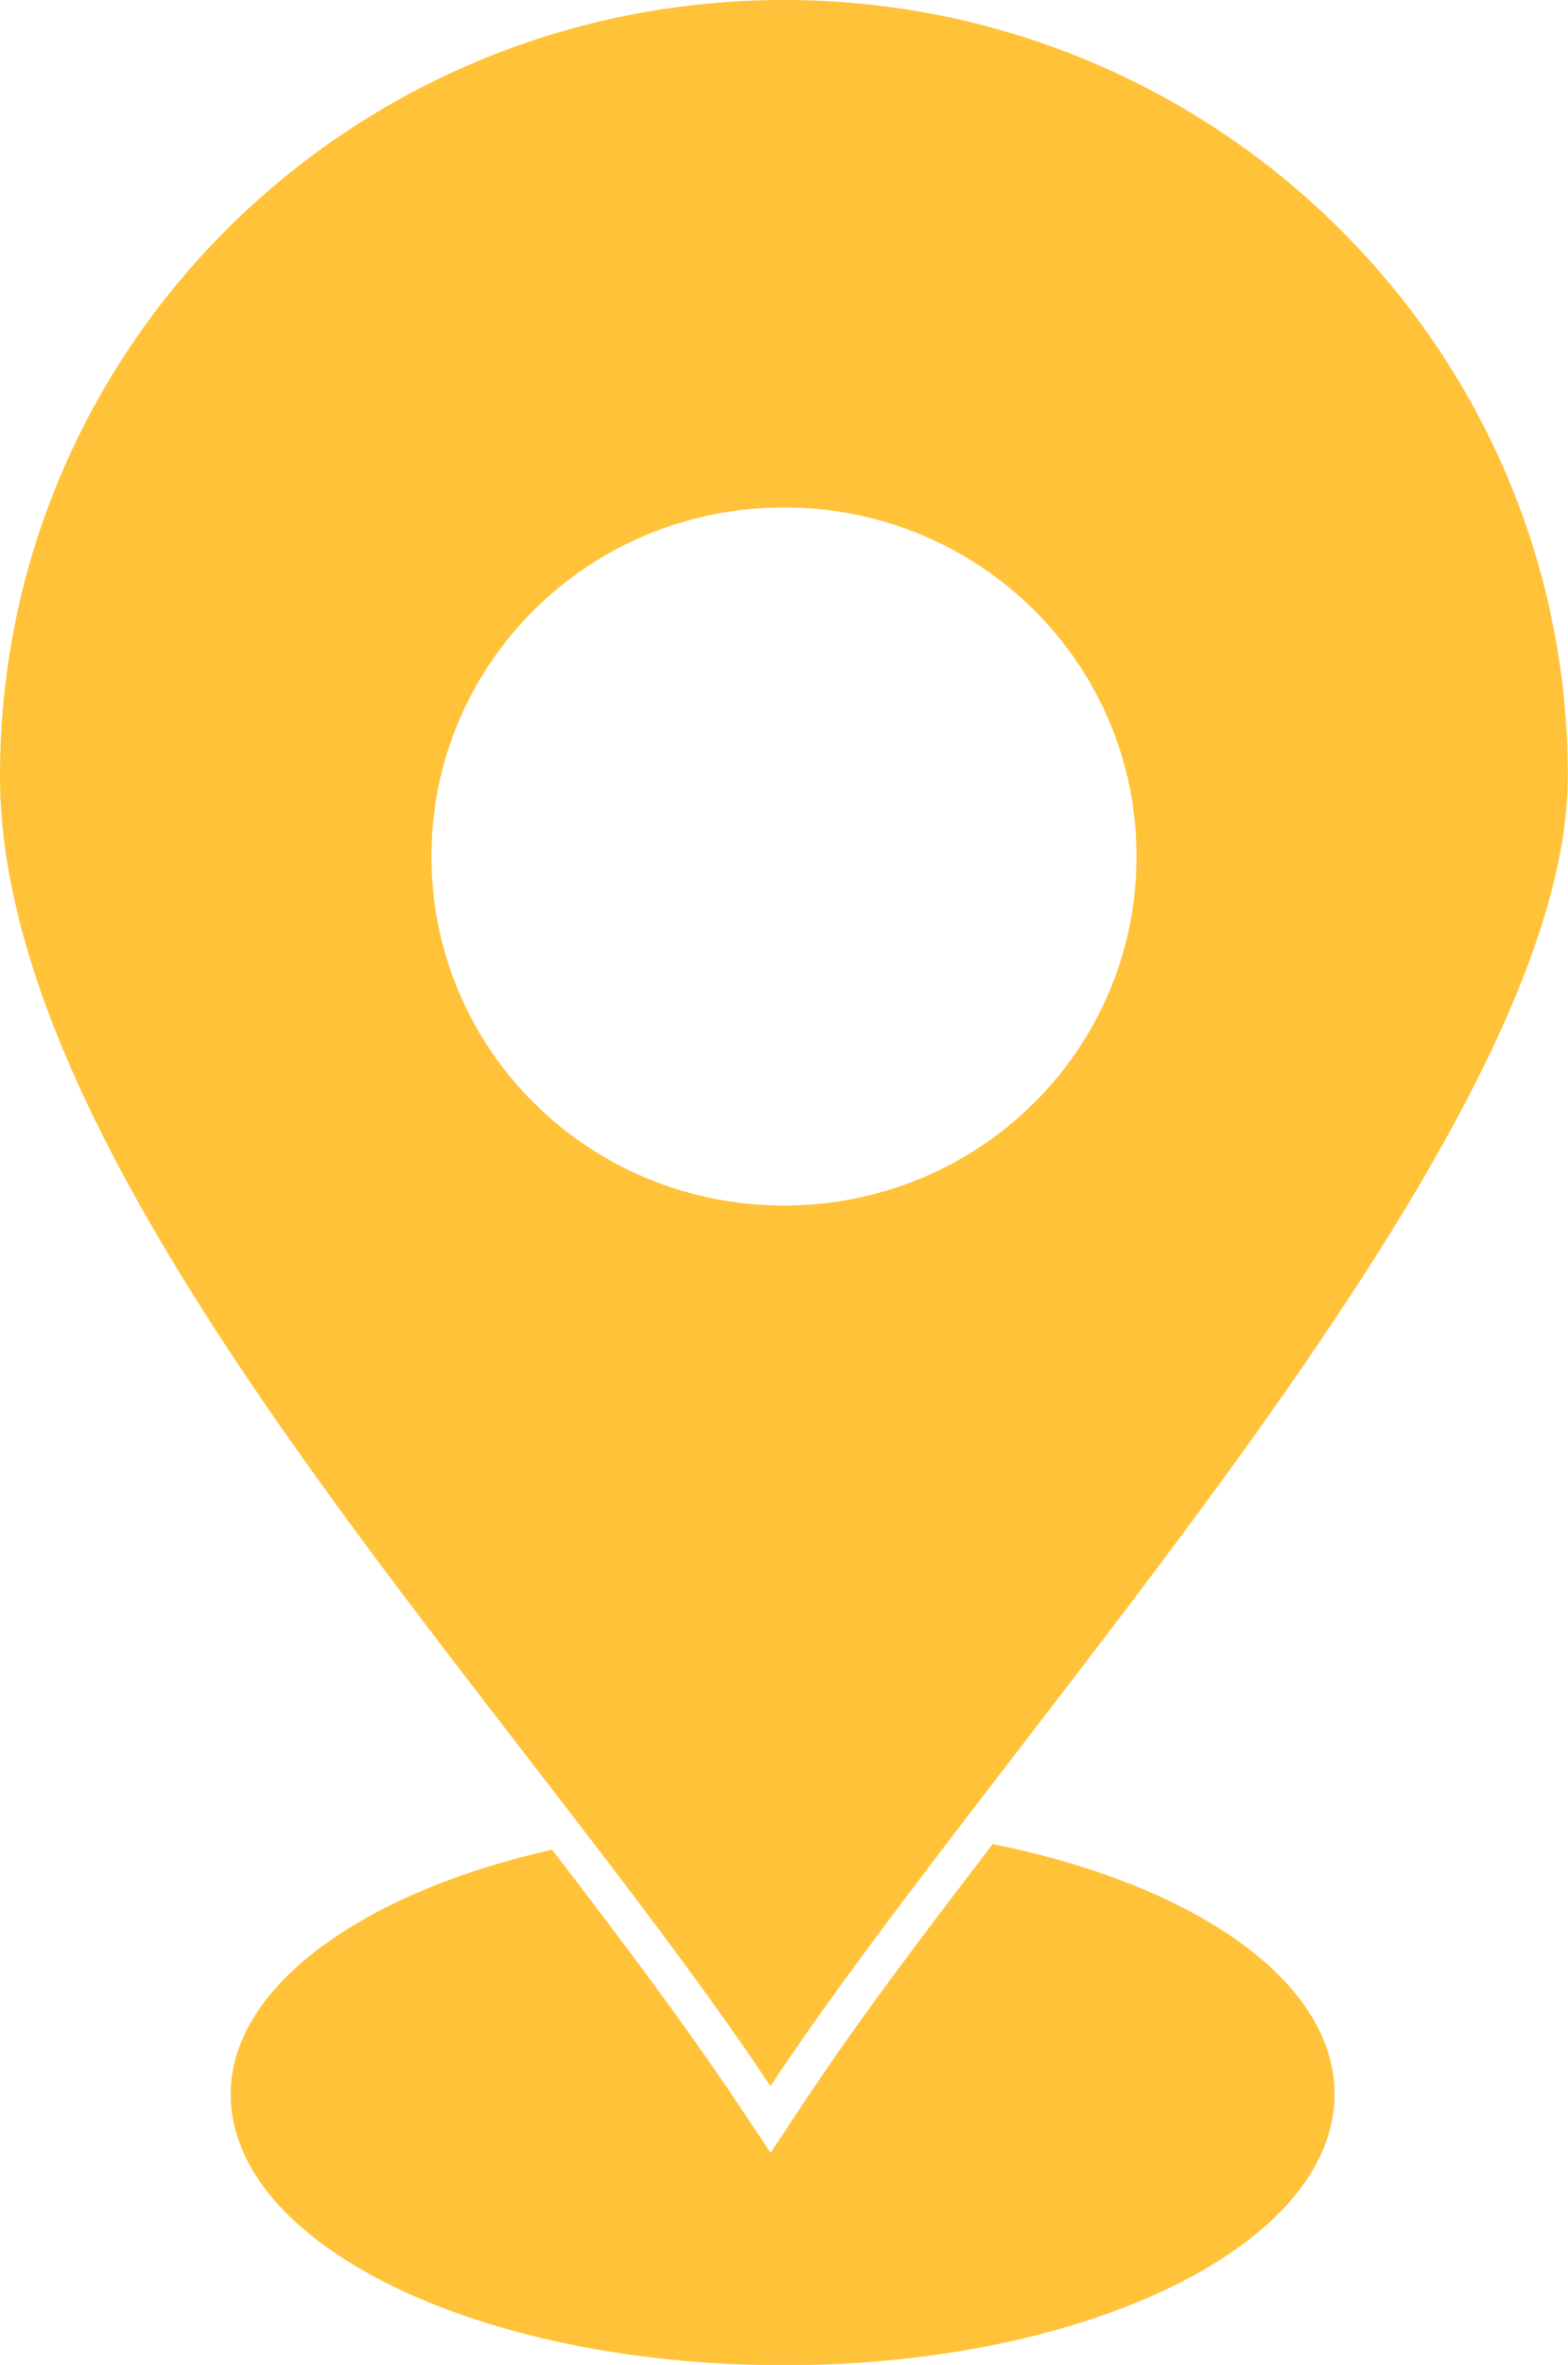 <?xml version="1.0" encoding="UTF-8" standalone="no"?><svg xmlns="http://www.w3.org/2000/svg" xmlns:xlink="http://www.w3.org/1999/xlink" fill="#ffc239" height="368.6" preserveAspectRatio="xMidYMid meet" version="1" viewBox="0.0 0.0 244.5 368.6" width="244.5" zoomAndPan="magnify"><defs><clipPath id="a"><path d="M 0 0 L 244.469 0 L 244.469 326 L 0 326 Z M 0 0"/></clipPath><clipPath id="b"><path d="M 35 287 L 209 287 L 209 368.641 L 35 368.641 Z M 35 287"/></clipPath></defs><g><g clip-path="url(#a)" id="change1_2"><path d="M 122.266 0 C 189.48 0 244.469 53.984 244.469 120.938 C 244.469 176.59 156.93 269.488 120.141 325.137 C 79.953 264.871 0 184.109 0 120.938 C 0.004 53.98 54.594 0 122.266 0 Z M 122.266 79.09 C 91.789 79.09 67.277 103.375 67.277 133.48 C 67.277 163.621 91.789 187.895 122.266 187.895 C 152.688 187.895 177.223 163.613 177.223 133.48 C 177.223 103.375 152.684 79.09 122.266 79.09" fill="inherit" fill-rule="evenodd"/></g><g clip-path="url(#b)" id="change1_1"><path d="M 154.797 287.414 C 186.305 293.758 208.098 308.77 208.098 326.395 C 208.098 349.809 169.629 368.641 122.266 368.641 C 74.449 368.641 35.973 349.809 35.973 326.395 C 35.973 309.551 56.719 294.895 86.082 288.293 C 86.77 289.188 87.457 290.082 88.145 290.98 C 97.488 303.184 106.816 315.539 115.348 328.332 L 120.16 335.547 L 124.945 328.312 C 133.84 314.859 143.75 301.855 153.547 289.051 L 154.797 287.414" fill="inherit" fill-rule="evenodd"/></g></g></svg>